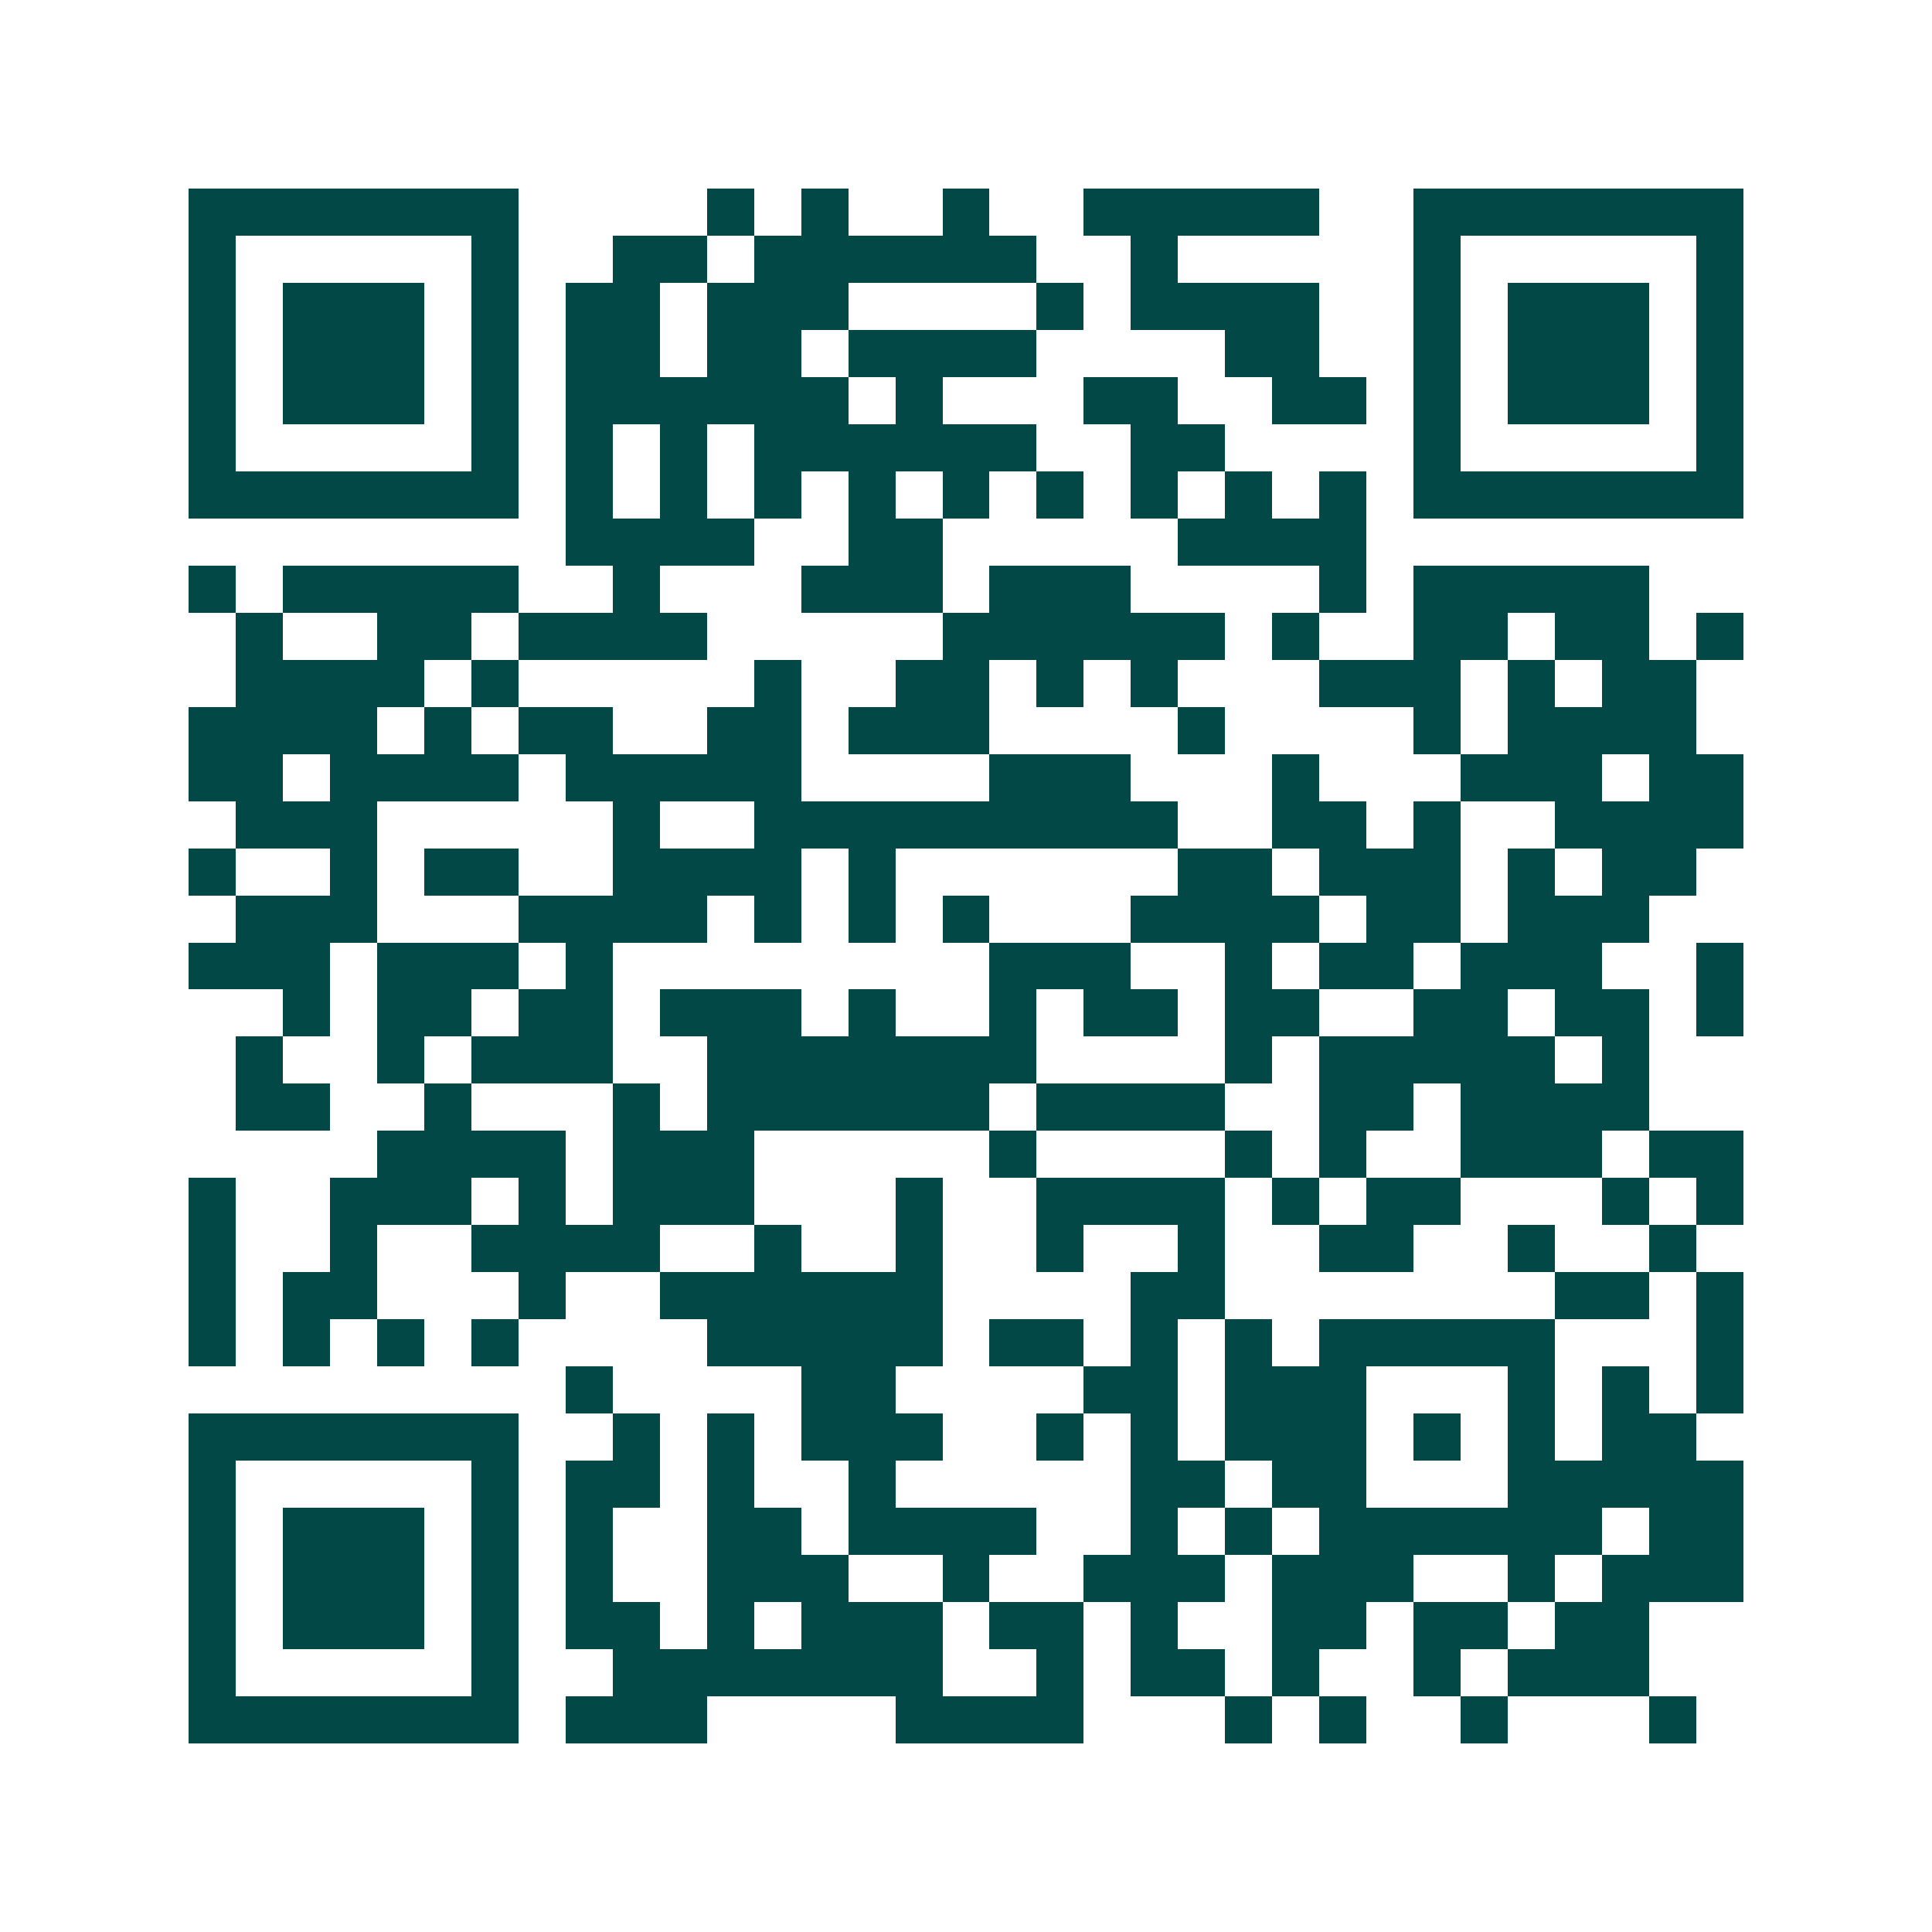 <svg xmlns="http://www.w3.org/2000/svg" width="200" height="200" viewBox="0 0 41 41" shape-rendering="crispEdges"><path fill="#ffffff" d="M0 0h41v41H0z"/><path stroke="#014847" d="M4 4.5h7m4 0h1m1 0h1m2 0h1m2 0h5m2 0h7M4 5.5h1m5 0h1m2 0h2m1 0h6m2 0h1m5 0h1m5 0h1M4 6.5h1m1 0h3m1 0h1m1 0h2m1 0h3m4 0h1m1 0h4m2 0h1m1 0h3m1 0h1M4 7.5h1m1 0h3m1 0h1m1 0h2m1 0h2m1 0h4m4 0h2m2 0h1m1 0h3m1 0h1M4 8.5h1m1 0h3m1 0h1m1 0h6m1 0h1m3 0h2m2 0h2m1 0h1m1 0h3m1 0h1M4 9.5h1m5 0h1m1 0h1m1 0h1m1 0h6m2 0h2m4 0h1m5 0h1M4 10.5h7m1 0h1m1 0h1m1 0h1m1 0h1m1 0h1m1 0h1m1 0h1m1 0h1m1 0h1m1 0h7M12 11.5h4m2 0h2m5 0h4M4 12.5h1m1 0h5m2 0h1m3 0h3m1 0h3m4 0h1m1 0h5M5 13.5h1m2 0h2m1 0h4m5 0h6m1 0h1m2 0h2m1 0h2m1 0h1M5 14.5h4m1 0h1m5 0h1m2 0h2m1 0h1m1 0h1m3 0h3m1 0h1m1 0h2M4 15.5h4m1 0h1m1 0h2m2 0h2m1 0h3m4 0h1m4 0h1m1 0h4M4 16.5h2m1 0h4m1 0h5m4 0h3m3 0h1m3 0h3m1 0h2M5 17.5h3m5 0h1m2 0h9m2 0h2m1 0h1m2 0h4M4 18.5h1m2 0h1m1 0h2m2 0h4m1 0h1m6 0h2m1 0h3m1 0h1m1 0h2M5 19.5h3m3 0h4m1 0h1m1 0h1m1 0h1m3 0h4m1 0h2m1 0h3M4 20.5h3m1 0h3m1 0h1m8 0h3m2 0h1m1 0h2m1 0h3m2 0h1M6 21.5h1m1 0h2m1 0h2m1 0h3m1 0h1m2 0h1m1 0h2m1 0h2m2 0h2m1 0h2m1 0h1M5 22.5h1m2 0h1m1 0h3m2 0h7m4 0h1m1 0h5m1 0h1M5 23.5h2m2 0h1m3 0h1m1 0h6m1 0h4m2 0h2m1 0h4M8 24.5h4m1 0h3m5 0h1m4 0h1m1 0h1m2 0h3m1 0h2M4 25.5h1m2 0h3m1 0h1m1 0h3m3 0h1m2 0h4m1 0h1m1 0h2m3 0h1m1 0h1M4 26.5h1m2 0h1m2 0h4m2 0h1m2 0h1m2 0h1m2 0h1m2 0h2m2 0h1m2 0h1M4 27.5h1m1 0h2m3 0h1m2 0h6m4 0h2m7 0h2m1 0h1M4 28.5h1m1 0h1m1 0h1m1 0h1m4 0h5m1 0h2m1 0h1m1 0h1m1 0h5m3 0h1M12 29.5h1m4 0h2m4 0h2m1 0h3m3 0h1m1 0h1m1 0h1M4 30.5h7m2 0h1m1 0h1m1 0h3m2 0h1m1 0h1m1 0h3m1 0h1m1 0h1m1 0h2M4 31.5h1m5 0h1m1 0h2m1 0h1m2 0h1m5 0h2m1 0h2m3 0h5M4 32.5h1m1 0h3m1 0h1m1 0h1m2 0h2m1 0h4m2 0h1m1 0h1m1 0h6m1 0h2M4 33.5h1m1 0h3m1 0h1m1 0h1m2 0h3m2 0h1m2 0h3m1 0h3m2 0h1m1 0h3M4 34.5h1m1 0h3m1 0h1m1 0h2m1 0h1m1 0h3m1 0h2m1 0h1m2 0h2m1 0h2m1 0h2M4 35.5h1m5 0h1m2 0h7m2 0h1m1 0h2m1 0h1m2 0h1m1 0h3M4 36.5h7m1 0h3m4 0h4m3 0h1m1 0h1m2 0h1m3 0h1"/></svg>
